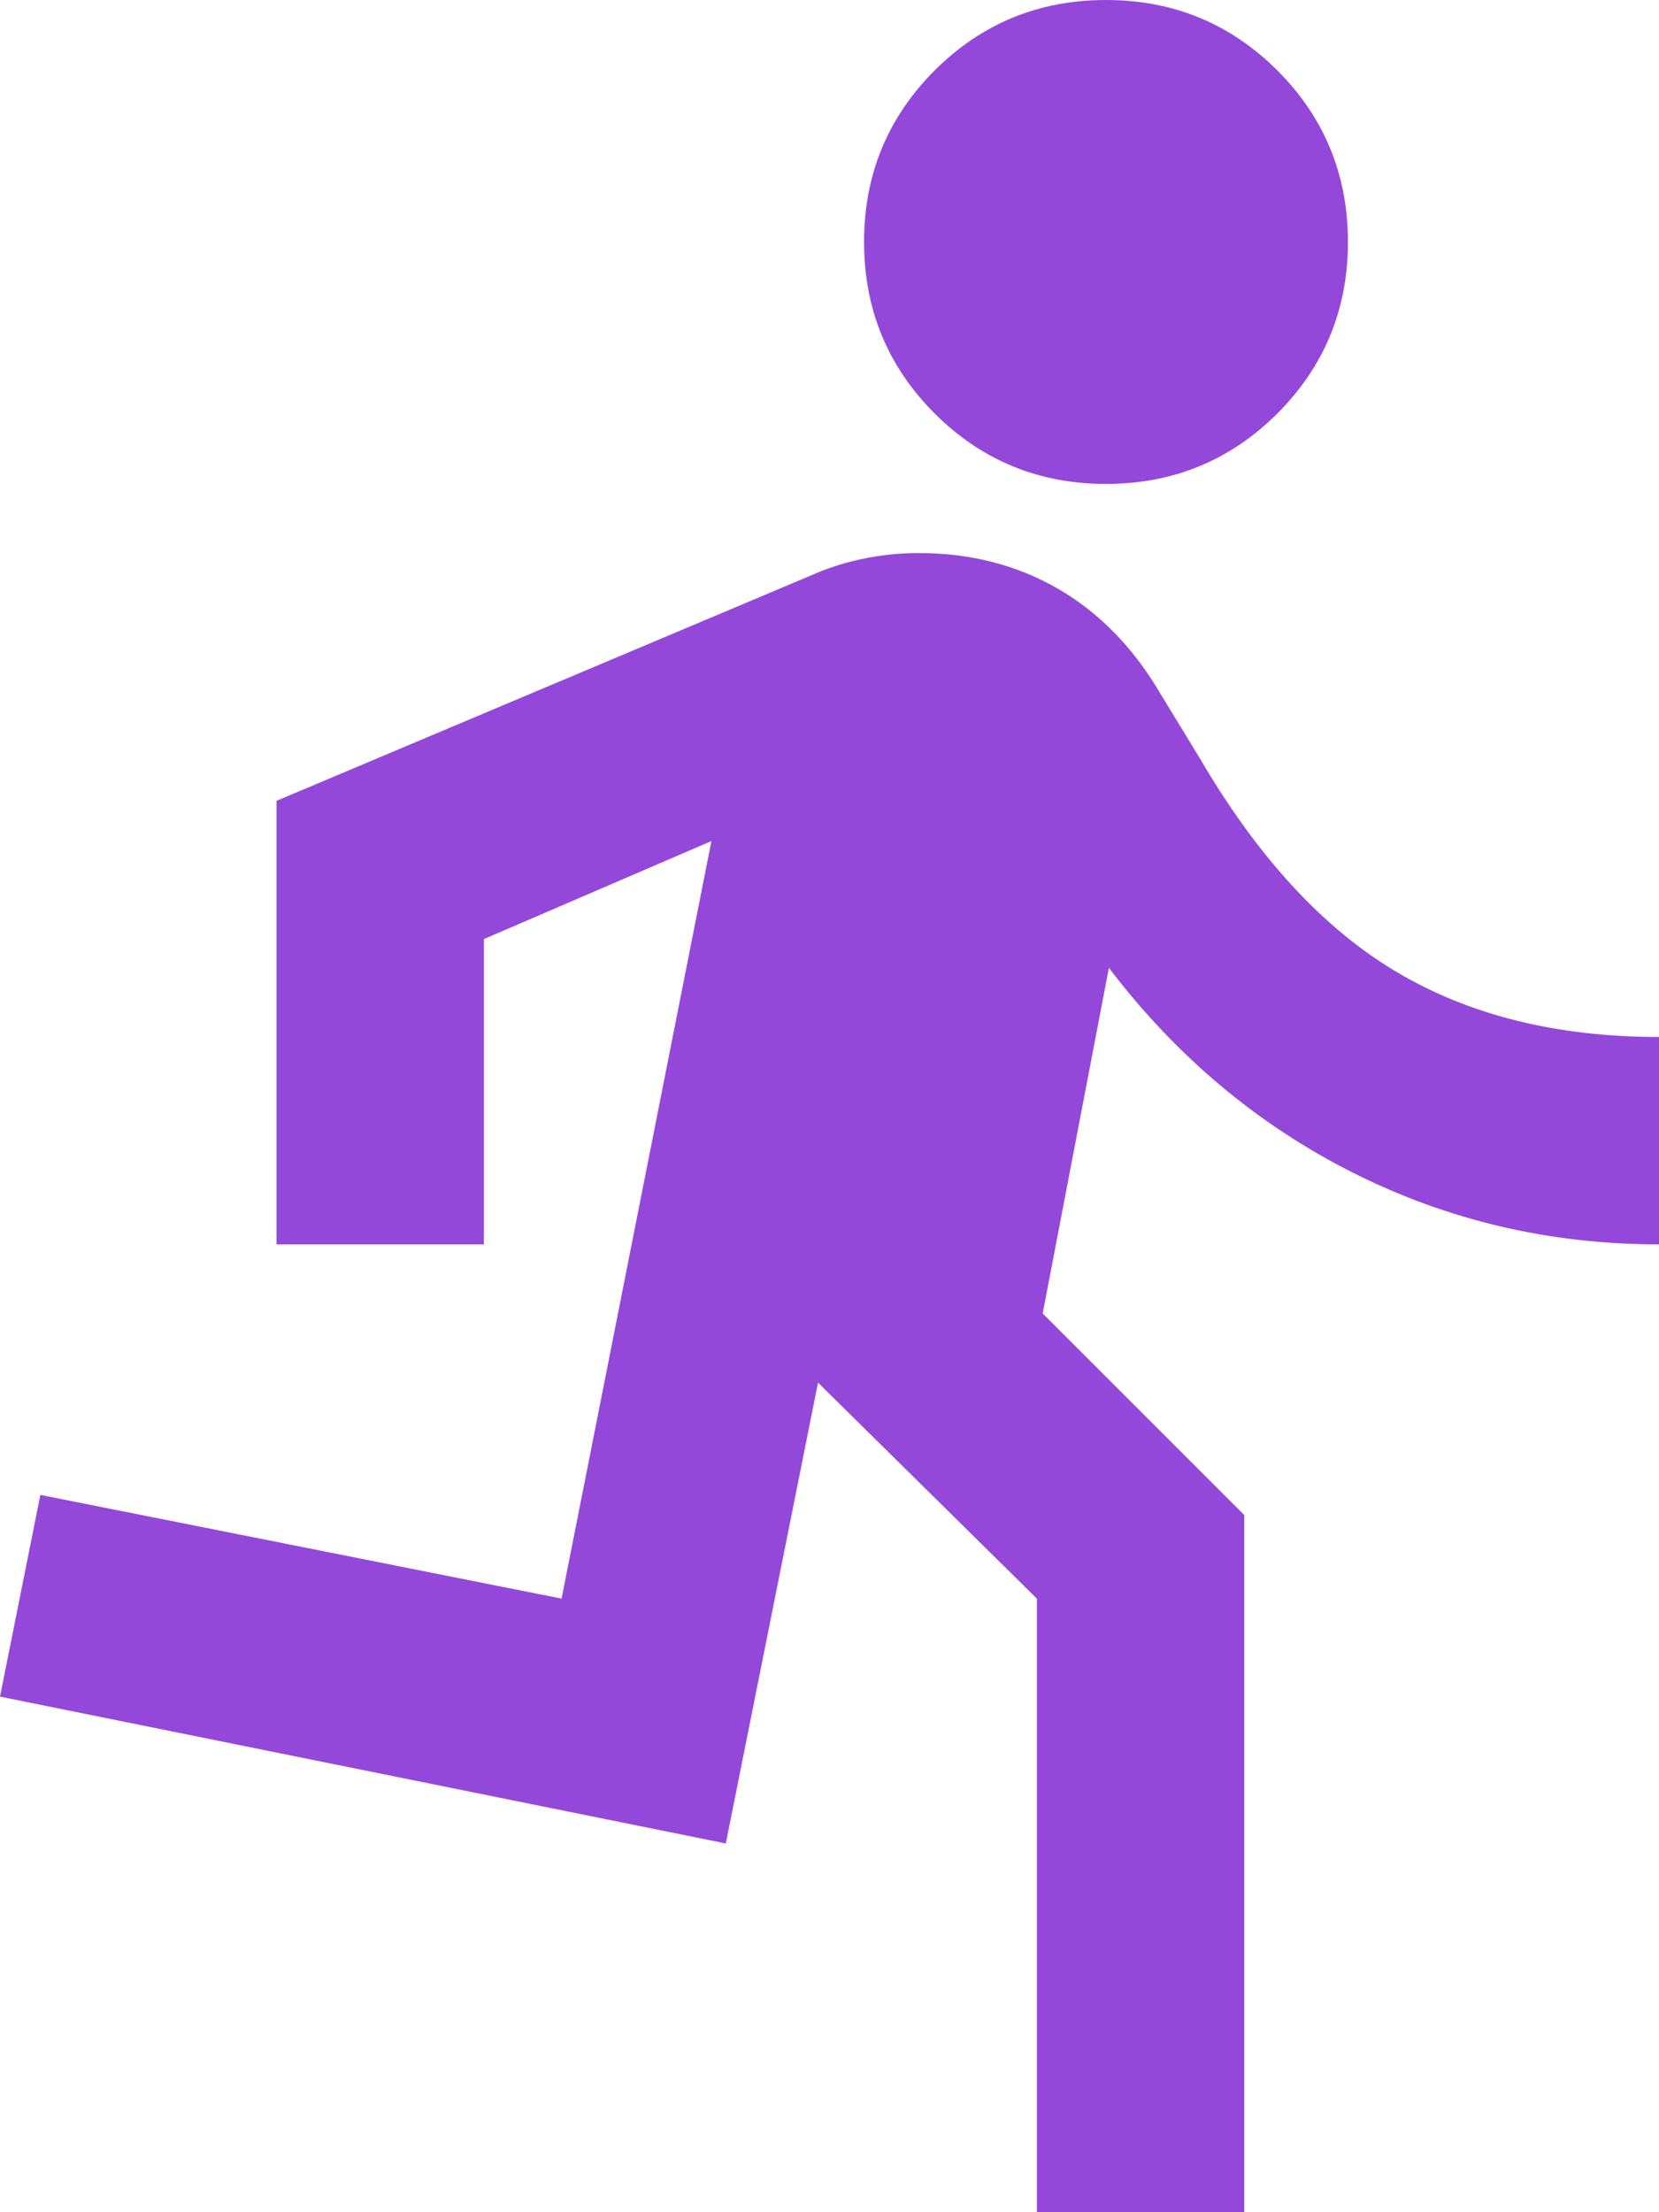 <svg width="12" height="16" viewBox="0 0 12 16" fill="none" xmlns="http://www.w3.org/2000/svg">
<path d="M7.5 16V11.562L5.917 10L5.25 13.333L0 12.271L0.292 10.812L4.062 11.562L5.146 6.083L3.5 6.792V9H2V5.792L5.854 4.167C5.979 4.111 6.108 4.069 6.24 4.042C6.372 4.014 6.507 4 6.646 4C7.021 4 7.357 4.087 7.656 4.26C7.955 4.434 8.201 4.688 8.396 5.021L8.688 5.5C9.104 6.208 9.576 6.718 10.104 7.031C10.632 7.344 11.264 7.5 12 7.5V9C11.208 9 10.468 8.826 9.781 8.479C9.094 8.132 8.507 7.639 8.021 7L7.542 9.5L9 10.958V16H7.5ZM8 3.5C7.514 3.5 7.101 3.33 6.76 2.99C6.42 2.649 6.25 2.236 6.25 1.75C6.25 1.264 6.42 0.851 6.76 0.51C7.101 0.17 7.514 0 8 0C8.486 0 8.899 0.17 9.24 0.51C9.58 0.851 9.75 1.264 9.75 1.75C9.75 2.236 9.58 2.649 9.24 2.99C8.899 3.33 8.486 3.5 8 3.5Z" fill="#9448D9"/>
</svg>
